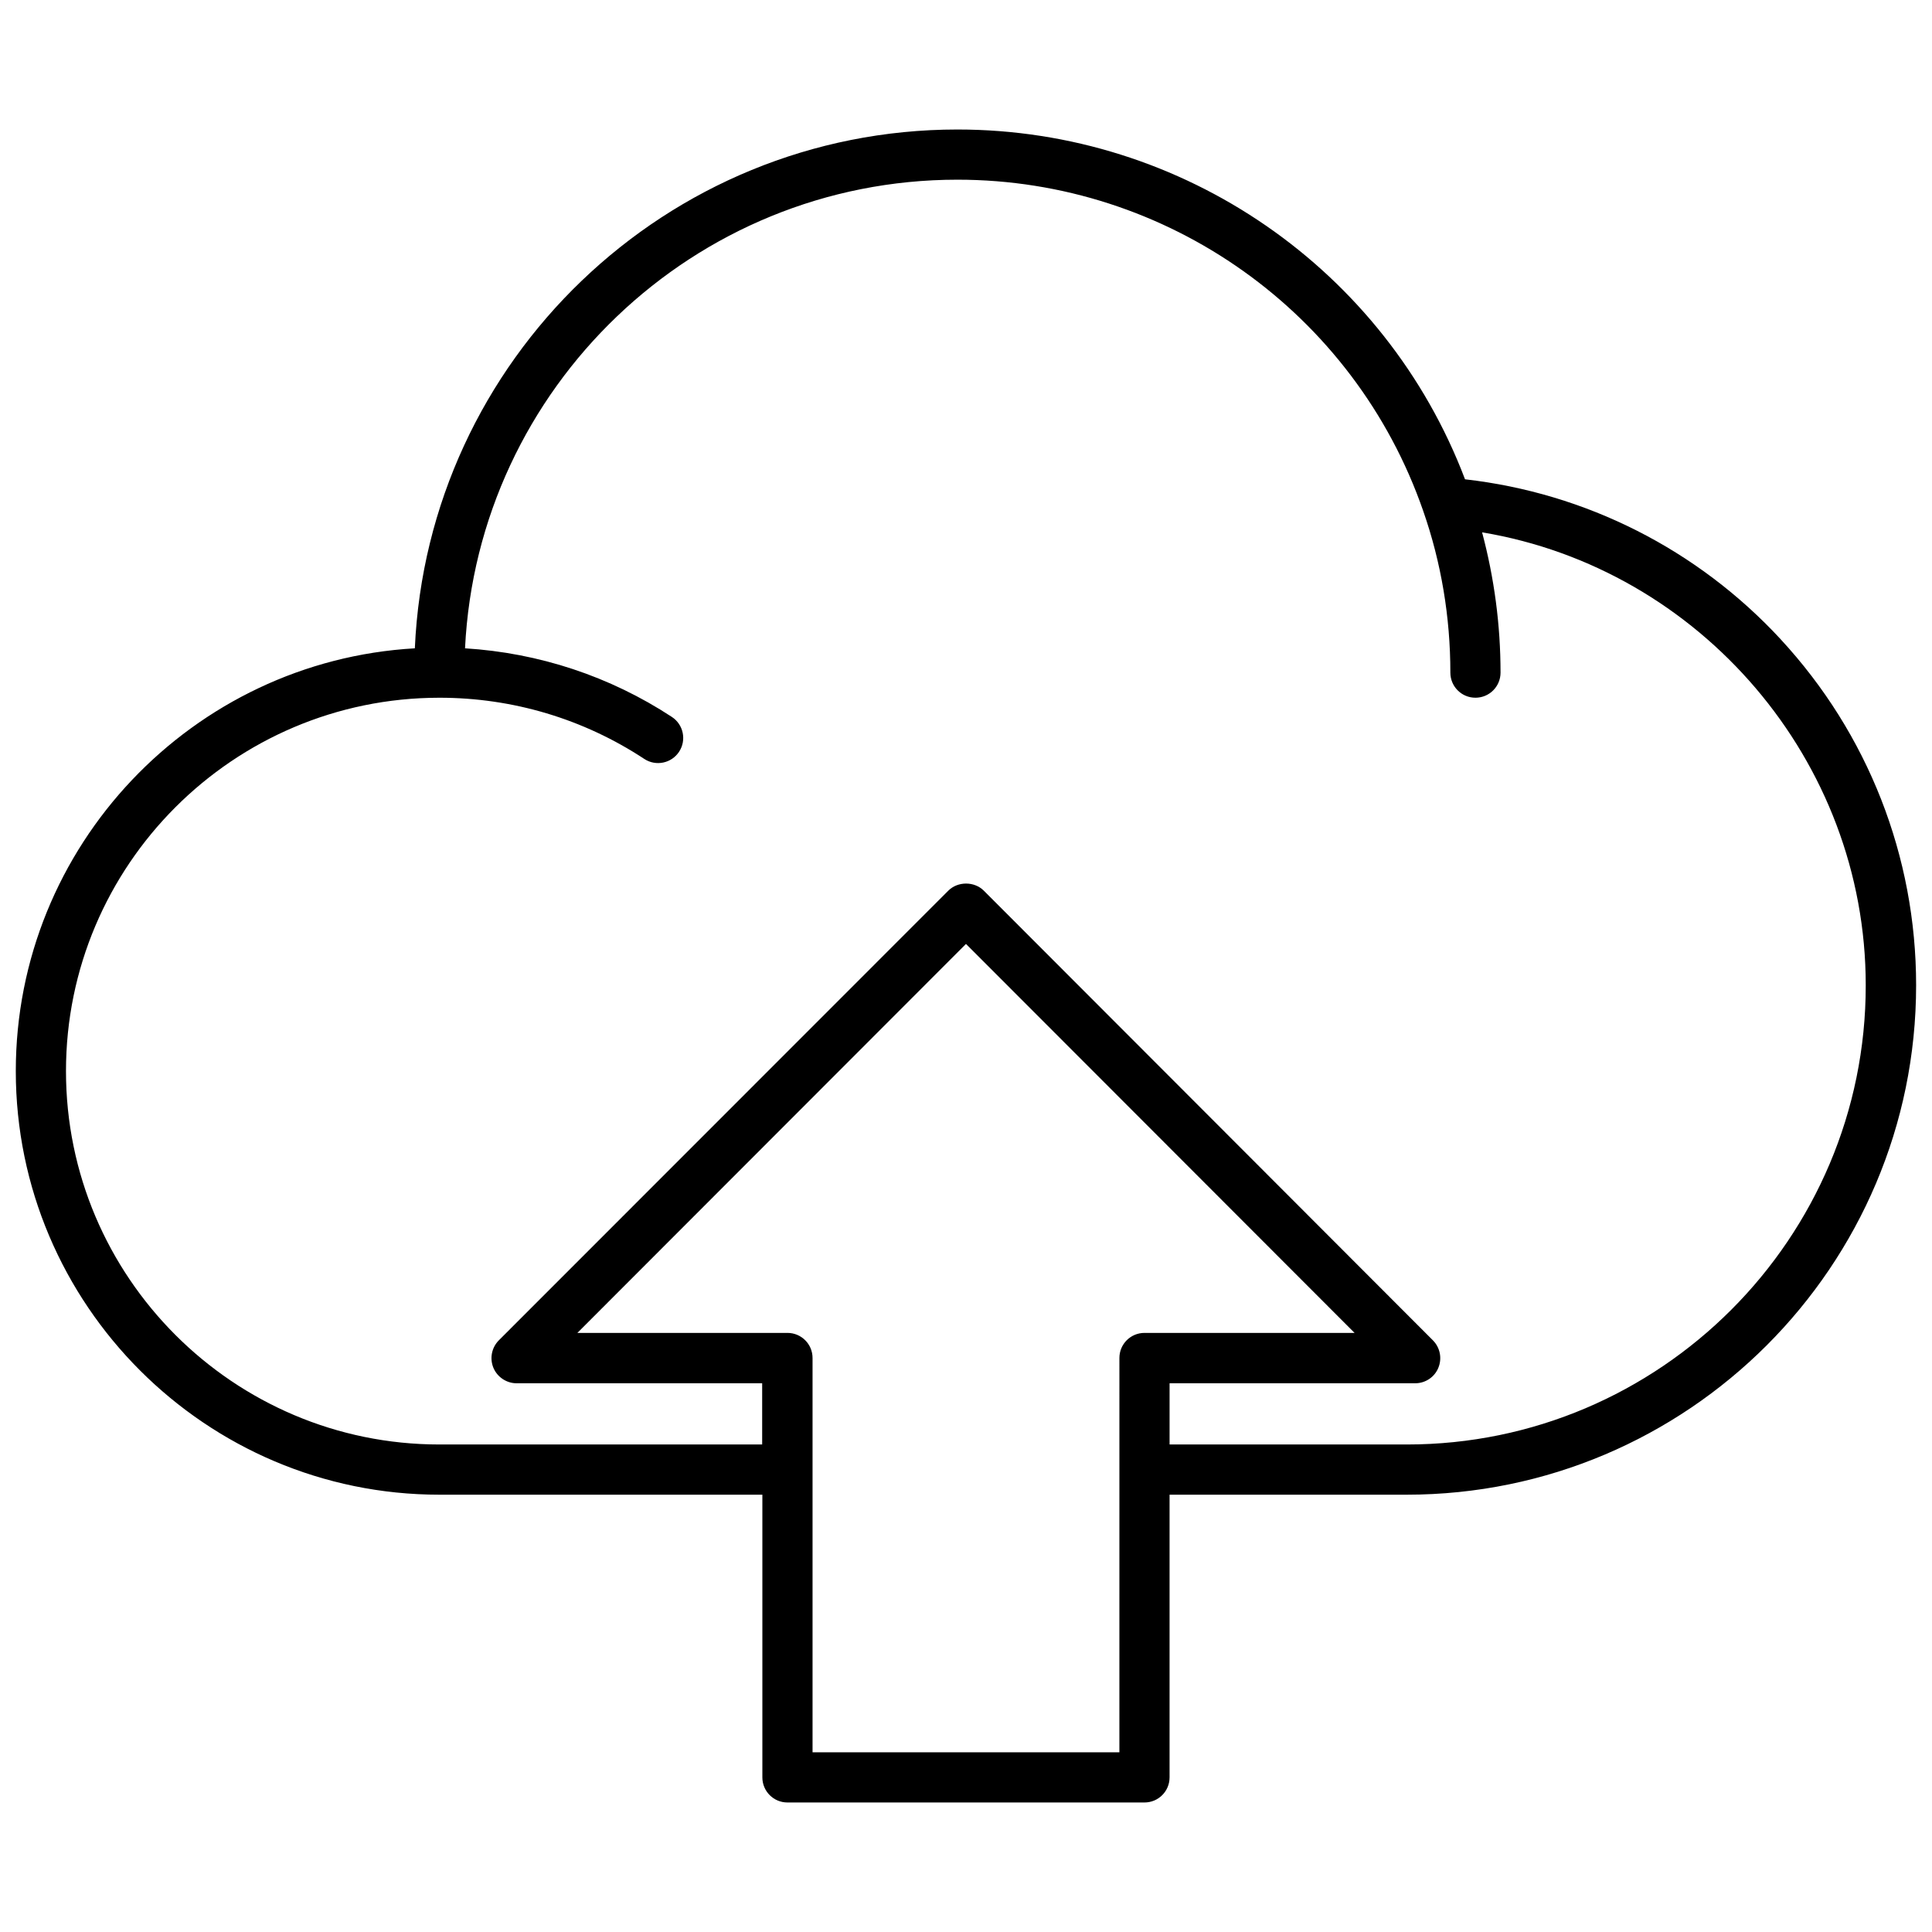 <?xml version="1.0" encoding="UTF-8"?>
<!-- Uploaded to: SVG Find, www.svgfind.com, Generator: SVG Find Mixer Tools -->
<svg width="800px" height="800px" version="1.1" viewBox="144 144 512 512" xmlns="http://www.w3.org/2000/svg">
 <defs>
  <clipPath id="a">
   <path d="m148.09 178h503.81v444h-503.81z"/>
  </clipPath>
 </defs>
 <g clip-path="url(#a)">
  <path d="m615.88 313.39c-22.066-23.832-51.641-38.742-83.633-42.371-21.109-55.621-74.668-92.699-134.52-92.699-77.184 0-140.41 61.059-143.79 137.49-58.898 3.375-105.75 52.344-105.75 112.05 0 61.867 50.383 112.25 112.25 112.25h85.598v74.918c0 3.68 2.973 6.648 6.648 6.648h94.617c3.68 0 6.648-2.973 6.648-6.648v-74.918h62.824c74.465 0 135.02-60.559 135.02-135.02 0-34.109-12.746-66.656-35.918-91.695zm-175.23 294.98h-81.316v-104.49c0-3.68-2.973-6.648-6.648-6.648h-55.672l102.98-103.08 102.98 103.08h-55.672c-3.68 0-6.648 2.973-6.648 6.648zm76.176-81.566h-62.875v-16.223h65.094c2.672 0 5.141-1.613 6.144-4.133 1.008-2.469 0.453-5.34-1.461-7.254l-119-119.15c-2.519-2.519-6.902-2.519-9.422 0l-119.1 119.15c-1.914 1.914-2.469 4.785-1.461 7.254s3.477 4.133 6.144 4.133h65.094v16.223h-85.547c-54.562 0-98.949-44.387-98.949-98.949s44.336-98.898 98.898-98.949h0.051 0.051c19.348 0 38.137 5.594 54.262 16.223 3.074 2.016 7.203 1.16 9.219-1.914s1.16-7.203-1.914-9.219c-16.426-10.781-35.266-16.977-54.816-18.188 3.375-69.074 60.609-124.19 130.49-124.19 55.621 0 105.2 35.266 123.43 87.762 4.785 13.703 7.203 28.164 7.203 42.875 0 3.68 2.973 6.648 6.648 6.648 3.68 0 6.648-2.973 6.648-6.648 0-12.645-1.664-25.09-4.887-37.18 57.738 9.621 101.67 60.457 101.67 120.01 0.055 67.105-54.555 121.72-121.61 121.72z"/>
 </g>
</svg>
